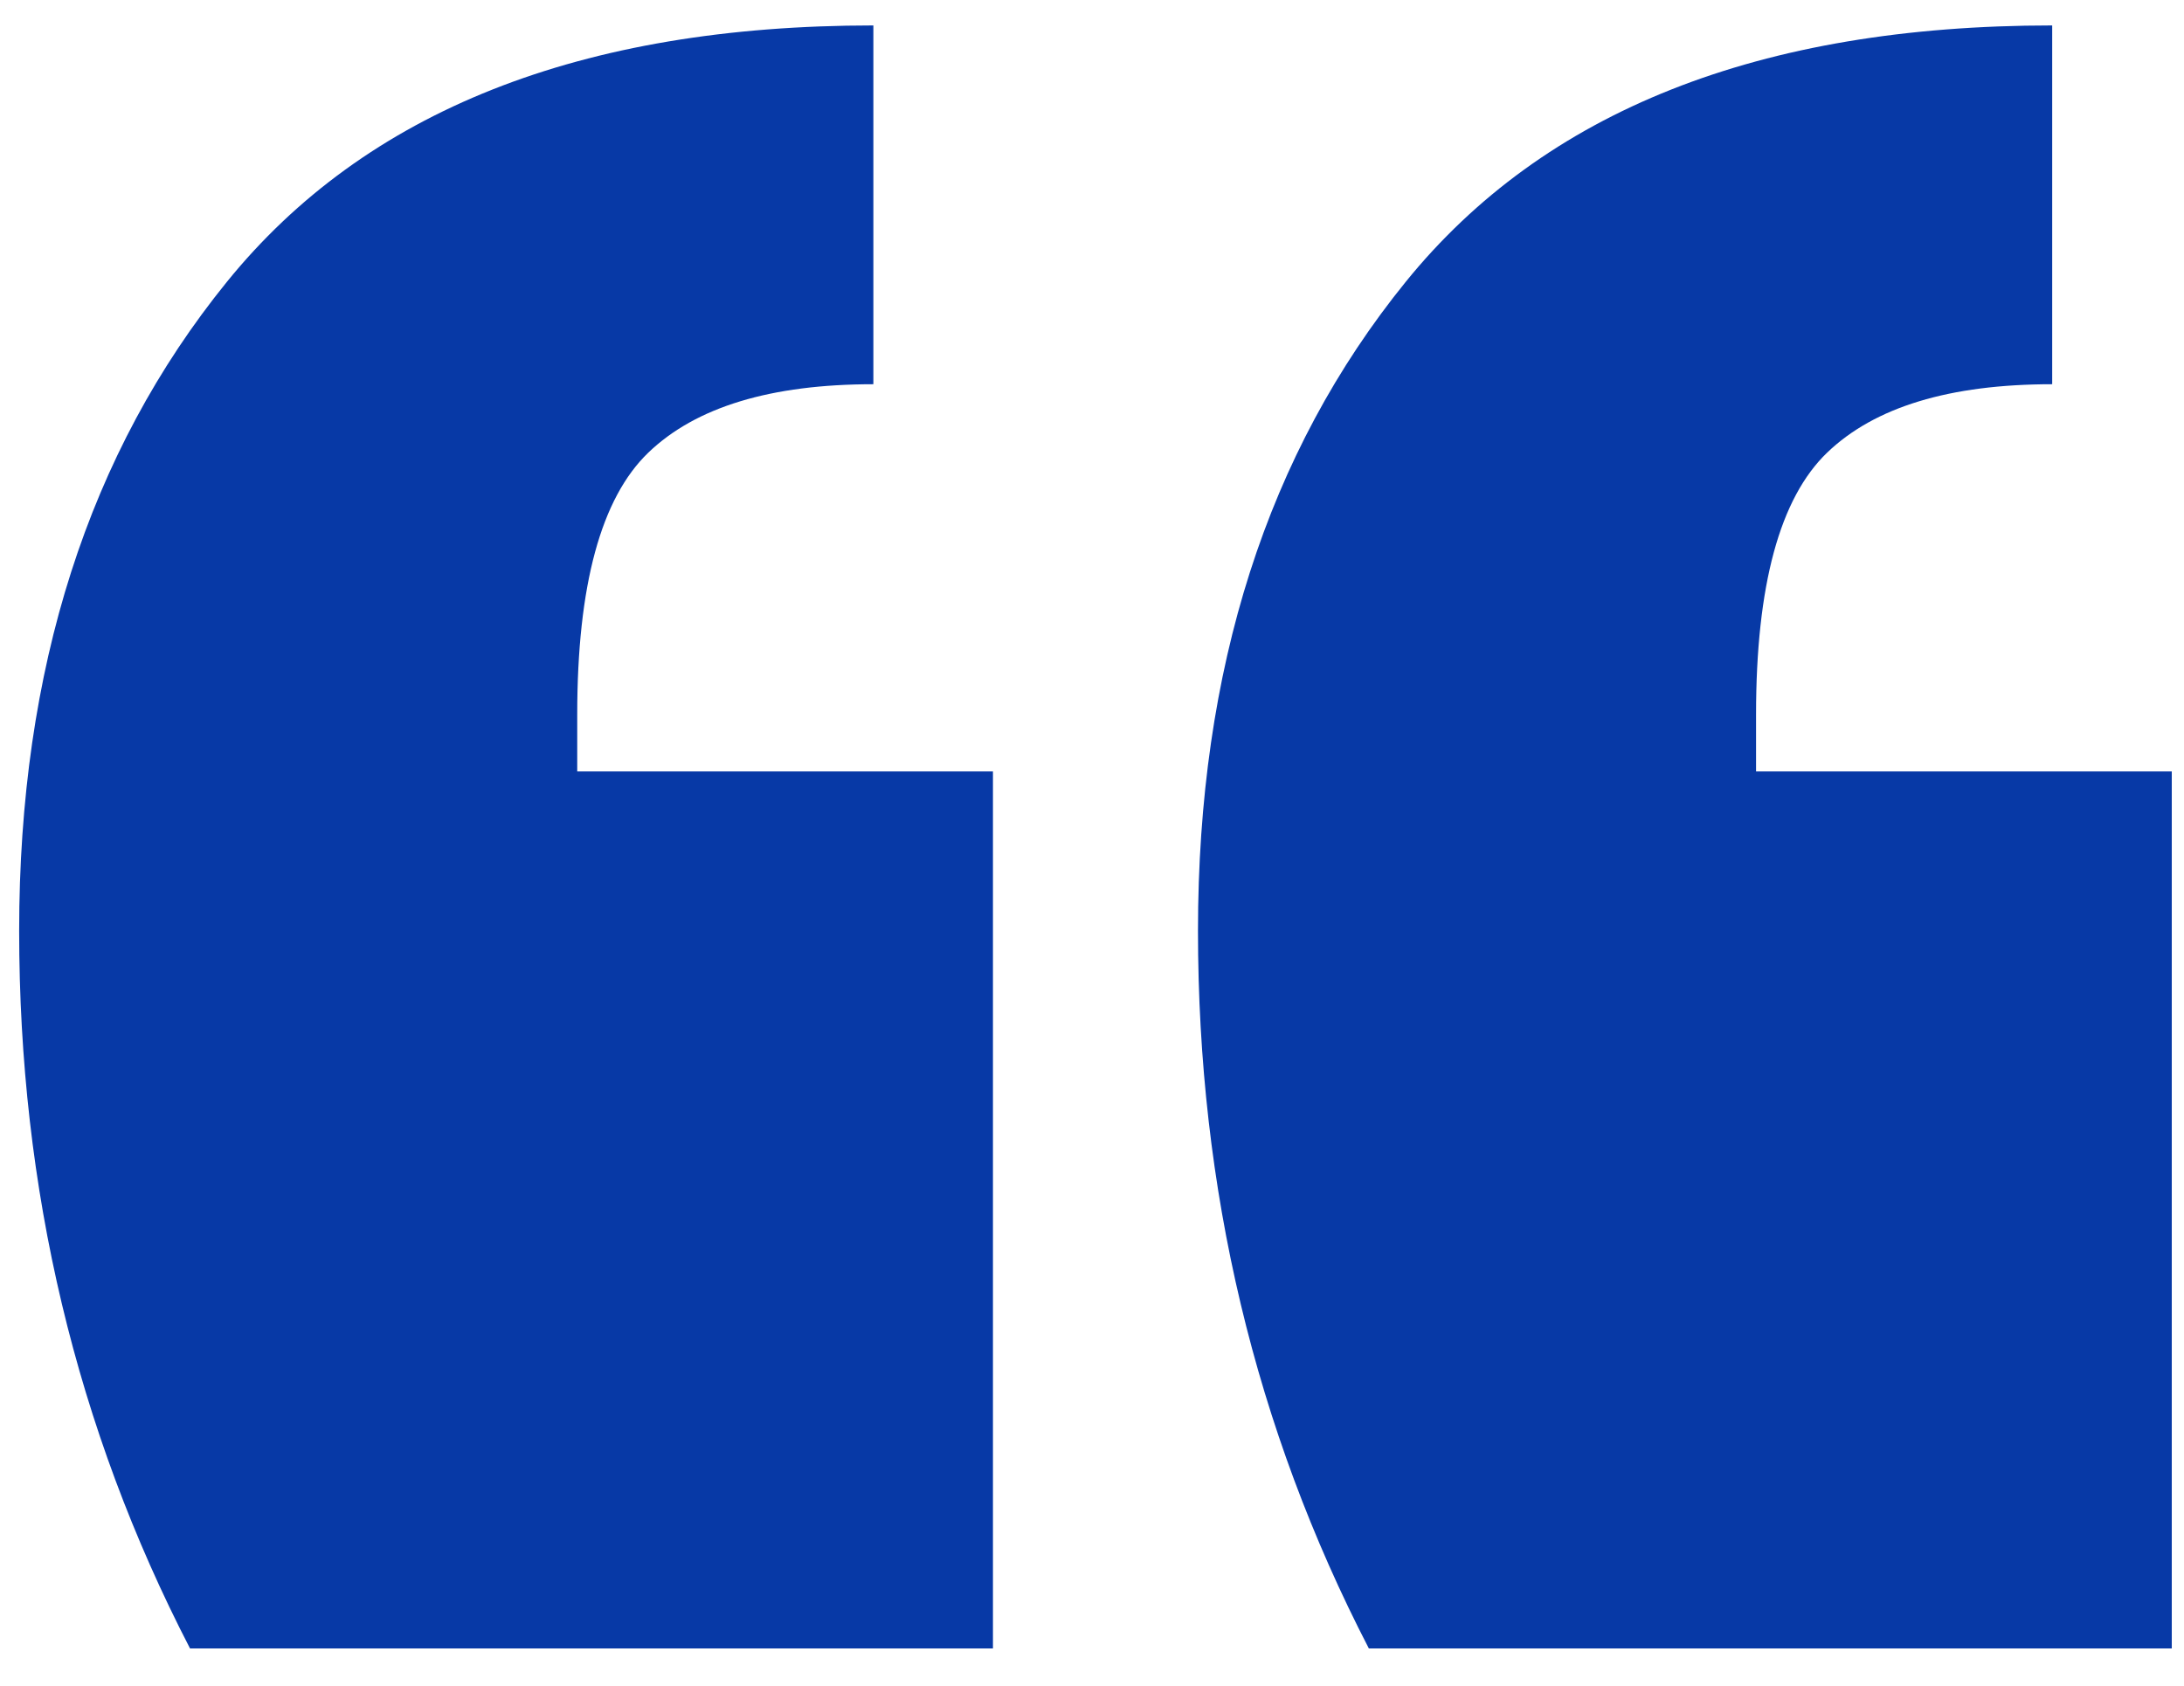 <svg width="57" height="44" viewBox="0 0 57 44" fill="none" xmlns="http://www.w3.org/2000/svg">
<path fill-rule="evenodd" clip-rule="evenodd" d="M35.725 43.023C32.752 37.276 31.266 31.034 31.266 24.296C31.266 17.459 33.074 11.811 36.691 7.352C40.307 2.893 45.93 0.664 53.56 0.664V10.028C50.885 10.028 48.928 10.622 47.689 11.811C46.45 13 45.831 15.279 45.831 18.648V20.134H56.681V43.023H35.725ZM4.959 43.023C1.986 37.276 0.5 31.034 0.5 24.296C0.5 17.459 2.308 11.811 5.925 7.352C9.541 2.893 15.165 0.664 22.794 0.664V10.028C20.119 10.028 18.162 10.622 16.923 11.811C15.685 13 15.065 15.279 15.065 18.648V20.134H25.915V43.023H4.959Z" fill="#0739A6"/>
</svg>
